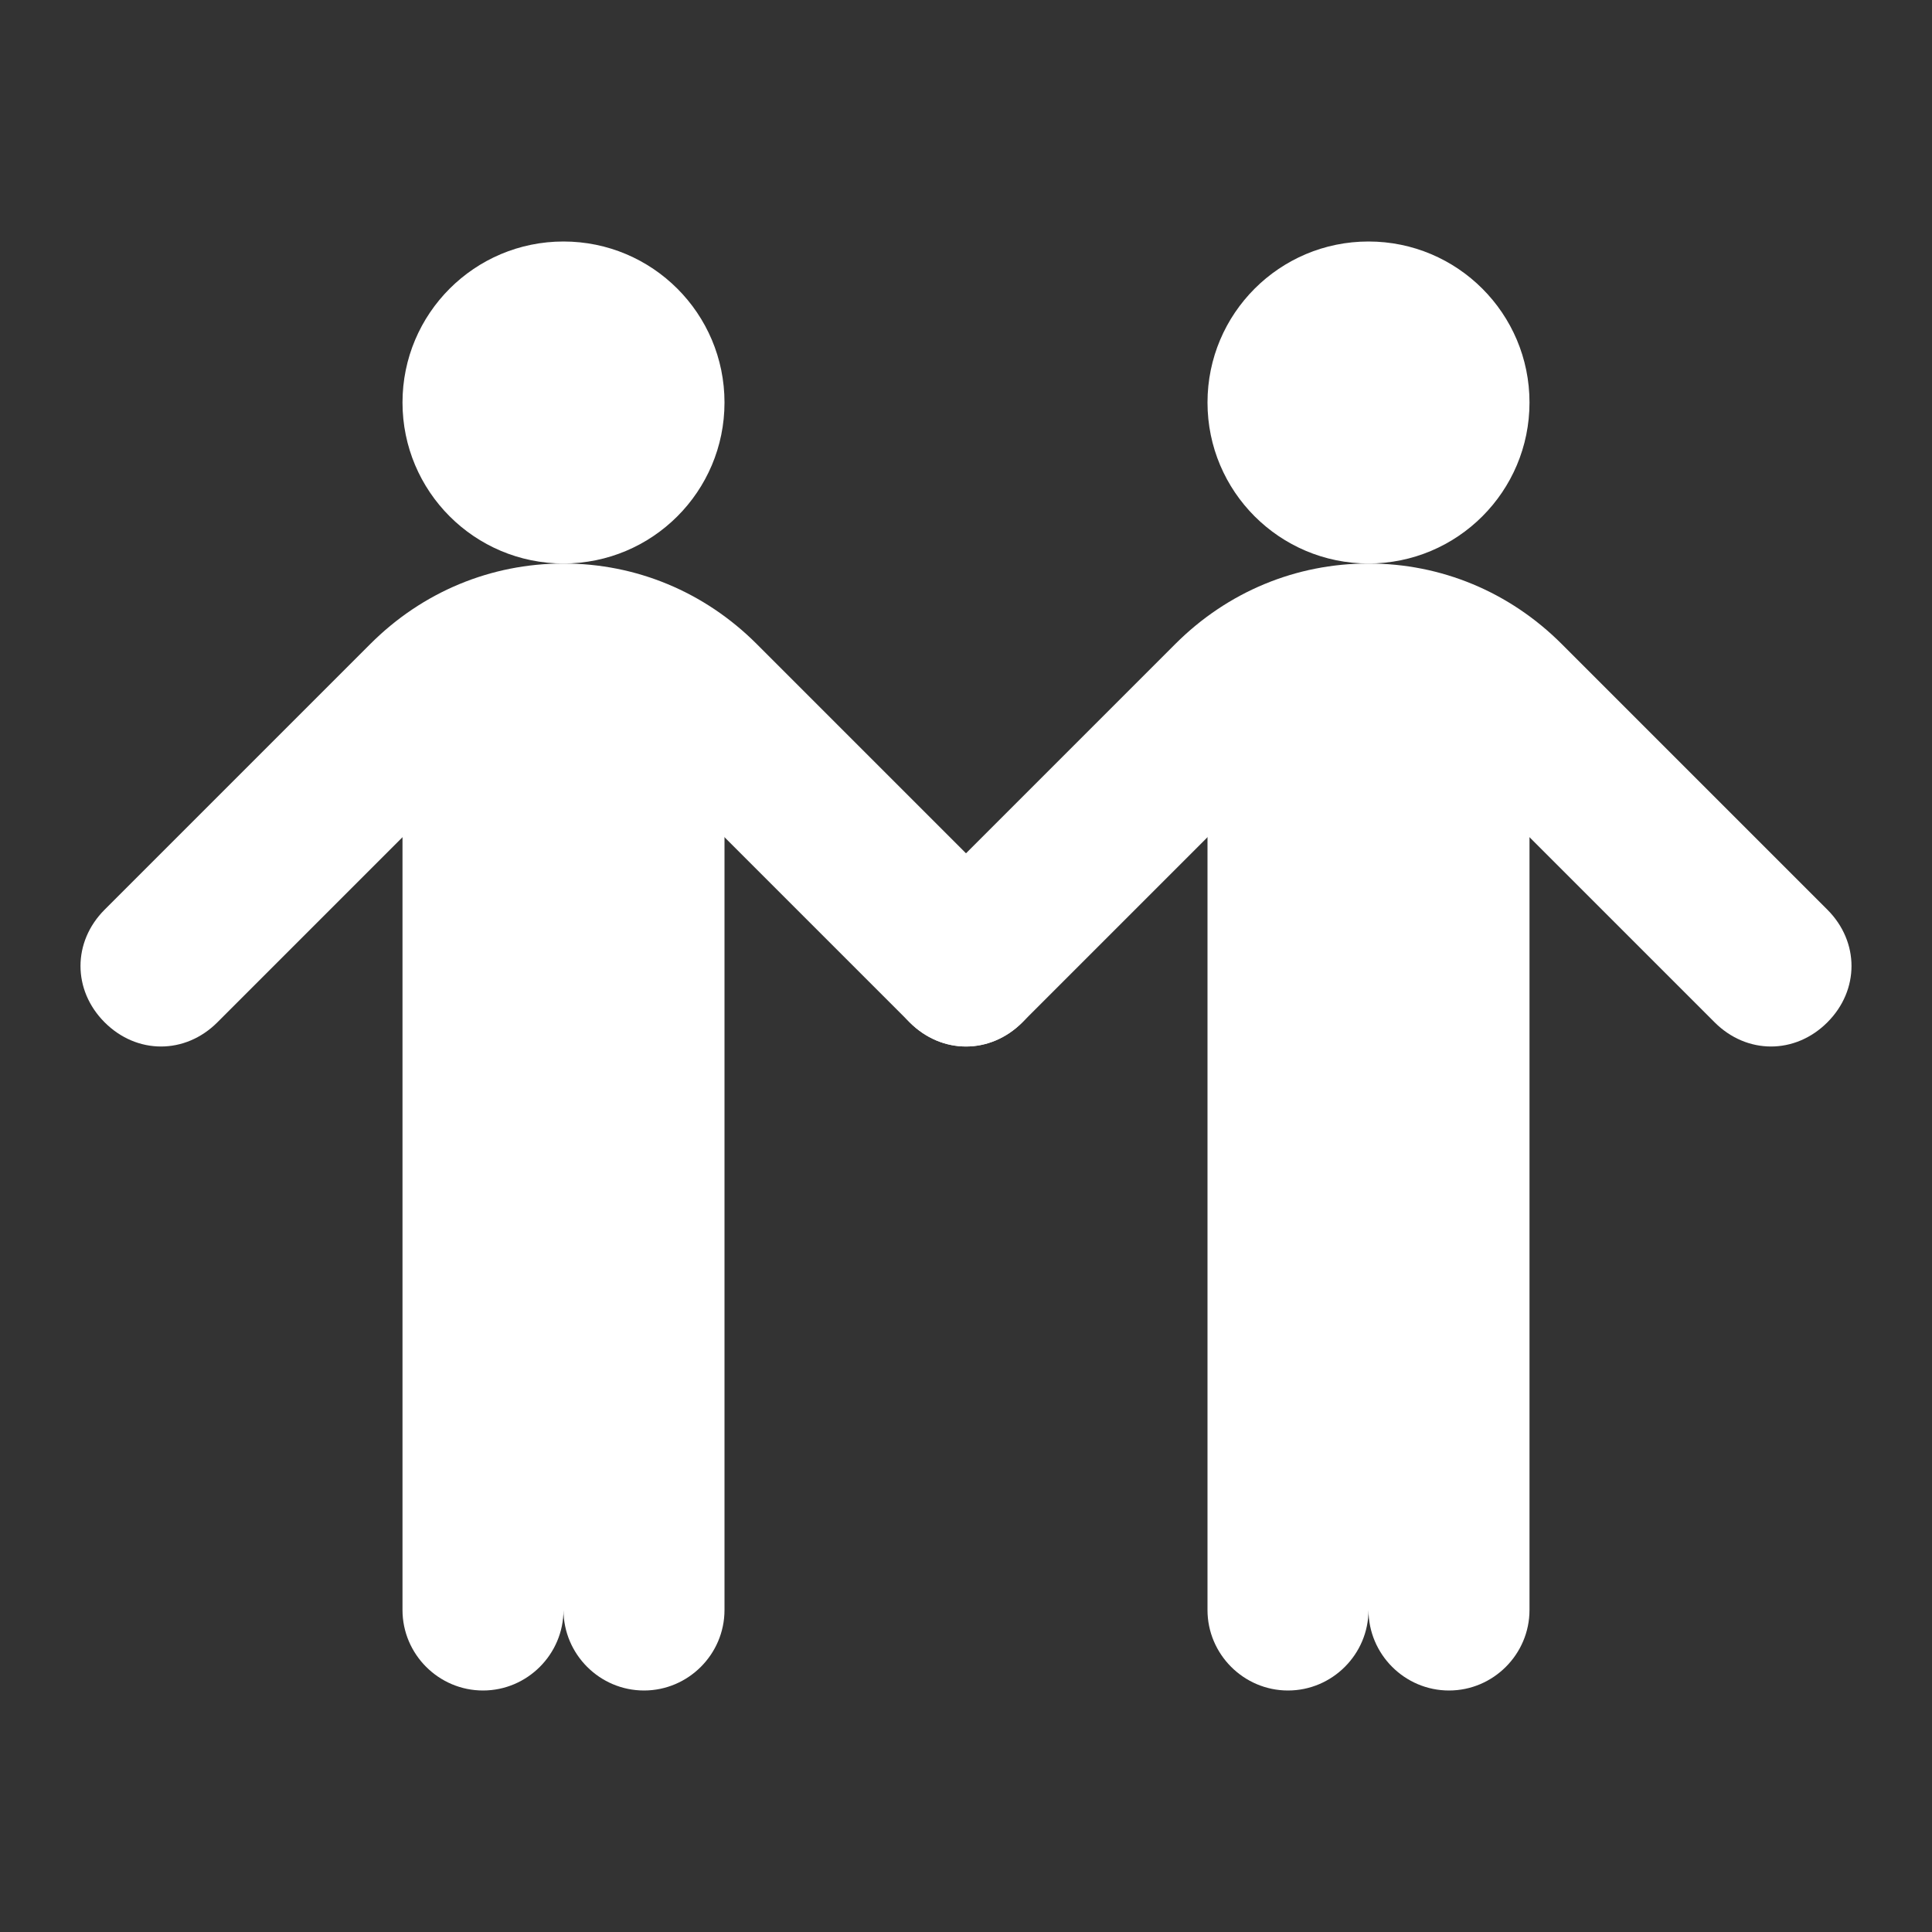 <?xml version="1.0" encoding="UTF-8"?>
<svg id="_レイヤー_1" xmlns="http://www.w3.org/2000/svg" width="48" height="48" version="1.1" viewBox="0 0 48 48">
  <rect x="0" y="0" width="48" height="48" fill="#333333" stroke="none"/>
  <!-- Generator: Adobe Illustrator 29.8.2, SVG Export Plug-In . SVG Version: 2.1.1 Build 3)  -->
  <rect width="48" height="48" fill="none"/>
  <g>
    <g>
      <circle cx="14" cy="10" r="4" fill="#fff"/>
      <path d="M16,42c-1.1,0-2-.9-2-2,0,1.1-.9,2-2,2s-2-.9-2-2v-24h8v24c0,1.1-.9,2-2,2Z" fill="#fff"/>
      <path d="M24,26c-.5,0-1-.2-1.4-.6l-6.6-6.6c-1.1-1.1-2.9-1.1-4,0l-6.6,6.6c-.8.8-2,.8-2.8,0-.8-.8-.8-2,0-2.8l6.6-6.6c1.3-1.3,3-2,4.8-2s3.5.7,4.8,2l6.6,6.6c.8.8.8,2,0,2.8-.4.4-.9.6-1.4.6Z" fill="#fff"/>
    </g>
    <g>
      <circle cx="34" cy="10" r="4" fill="#fff"/>
      <path d="M36,42c-1.1,0-2-.9-2-2,0,1.1-.9,2-2,2s-2-.9-2-2v-24h8v24c0,1.1-.9,2-2,2Z" fill="#fff"/>
      <path d="M44,26c-.5,0-1-.2-1.4-.6l-6.6-6.6c-1.1-1.1-2.9-1.1-4,0l-6.6,6.6c-.8.8-2,.8-2.8,0-.8-.8-.8-2,0-2.8l6.6-6.6c1.3-1.3,3-2,4.8-2s3.5.7,4.8,2l6.6,6.6c.8.8.8,2,0,2.8-.4.4-.9.6-1.4.6Z" fill="#fff"/>
    </g>
  </g>
</svg>